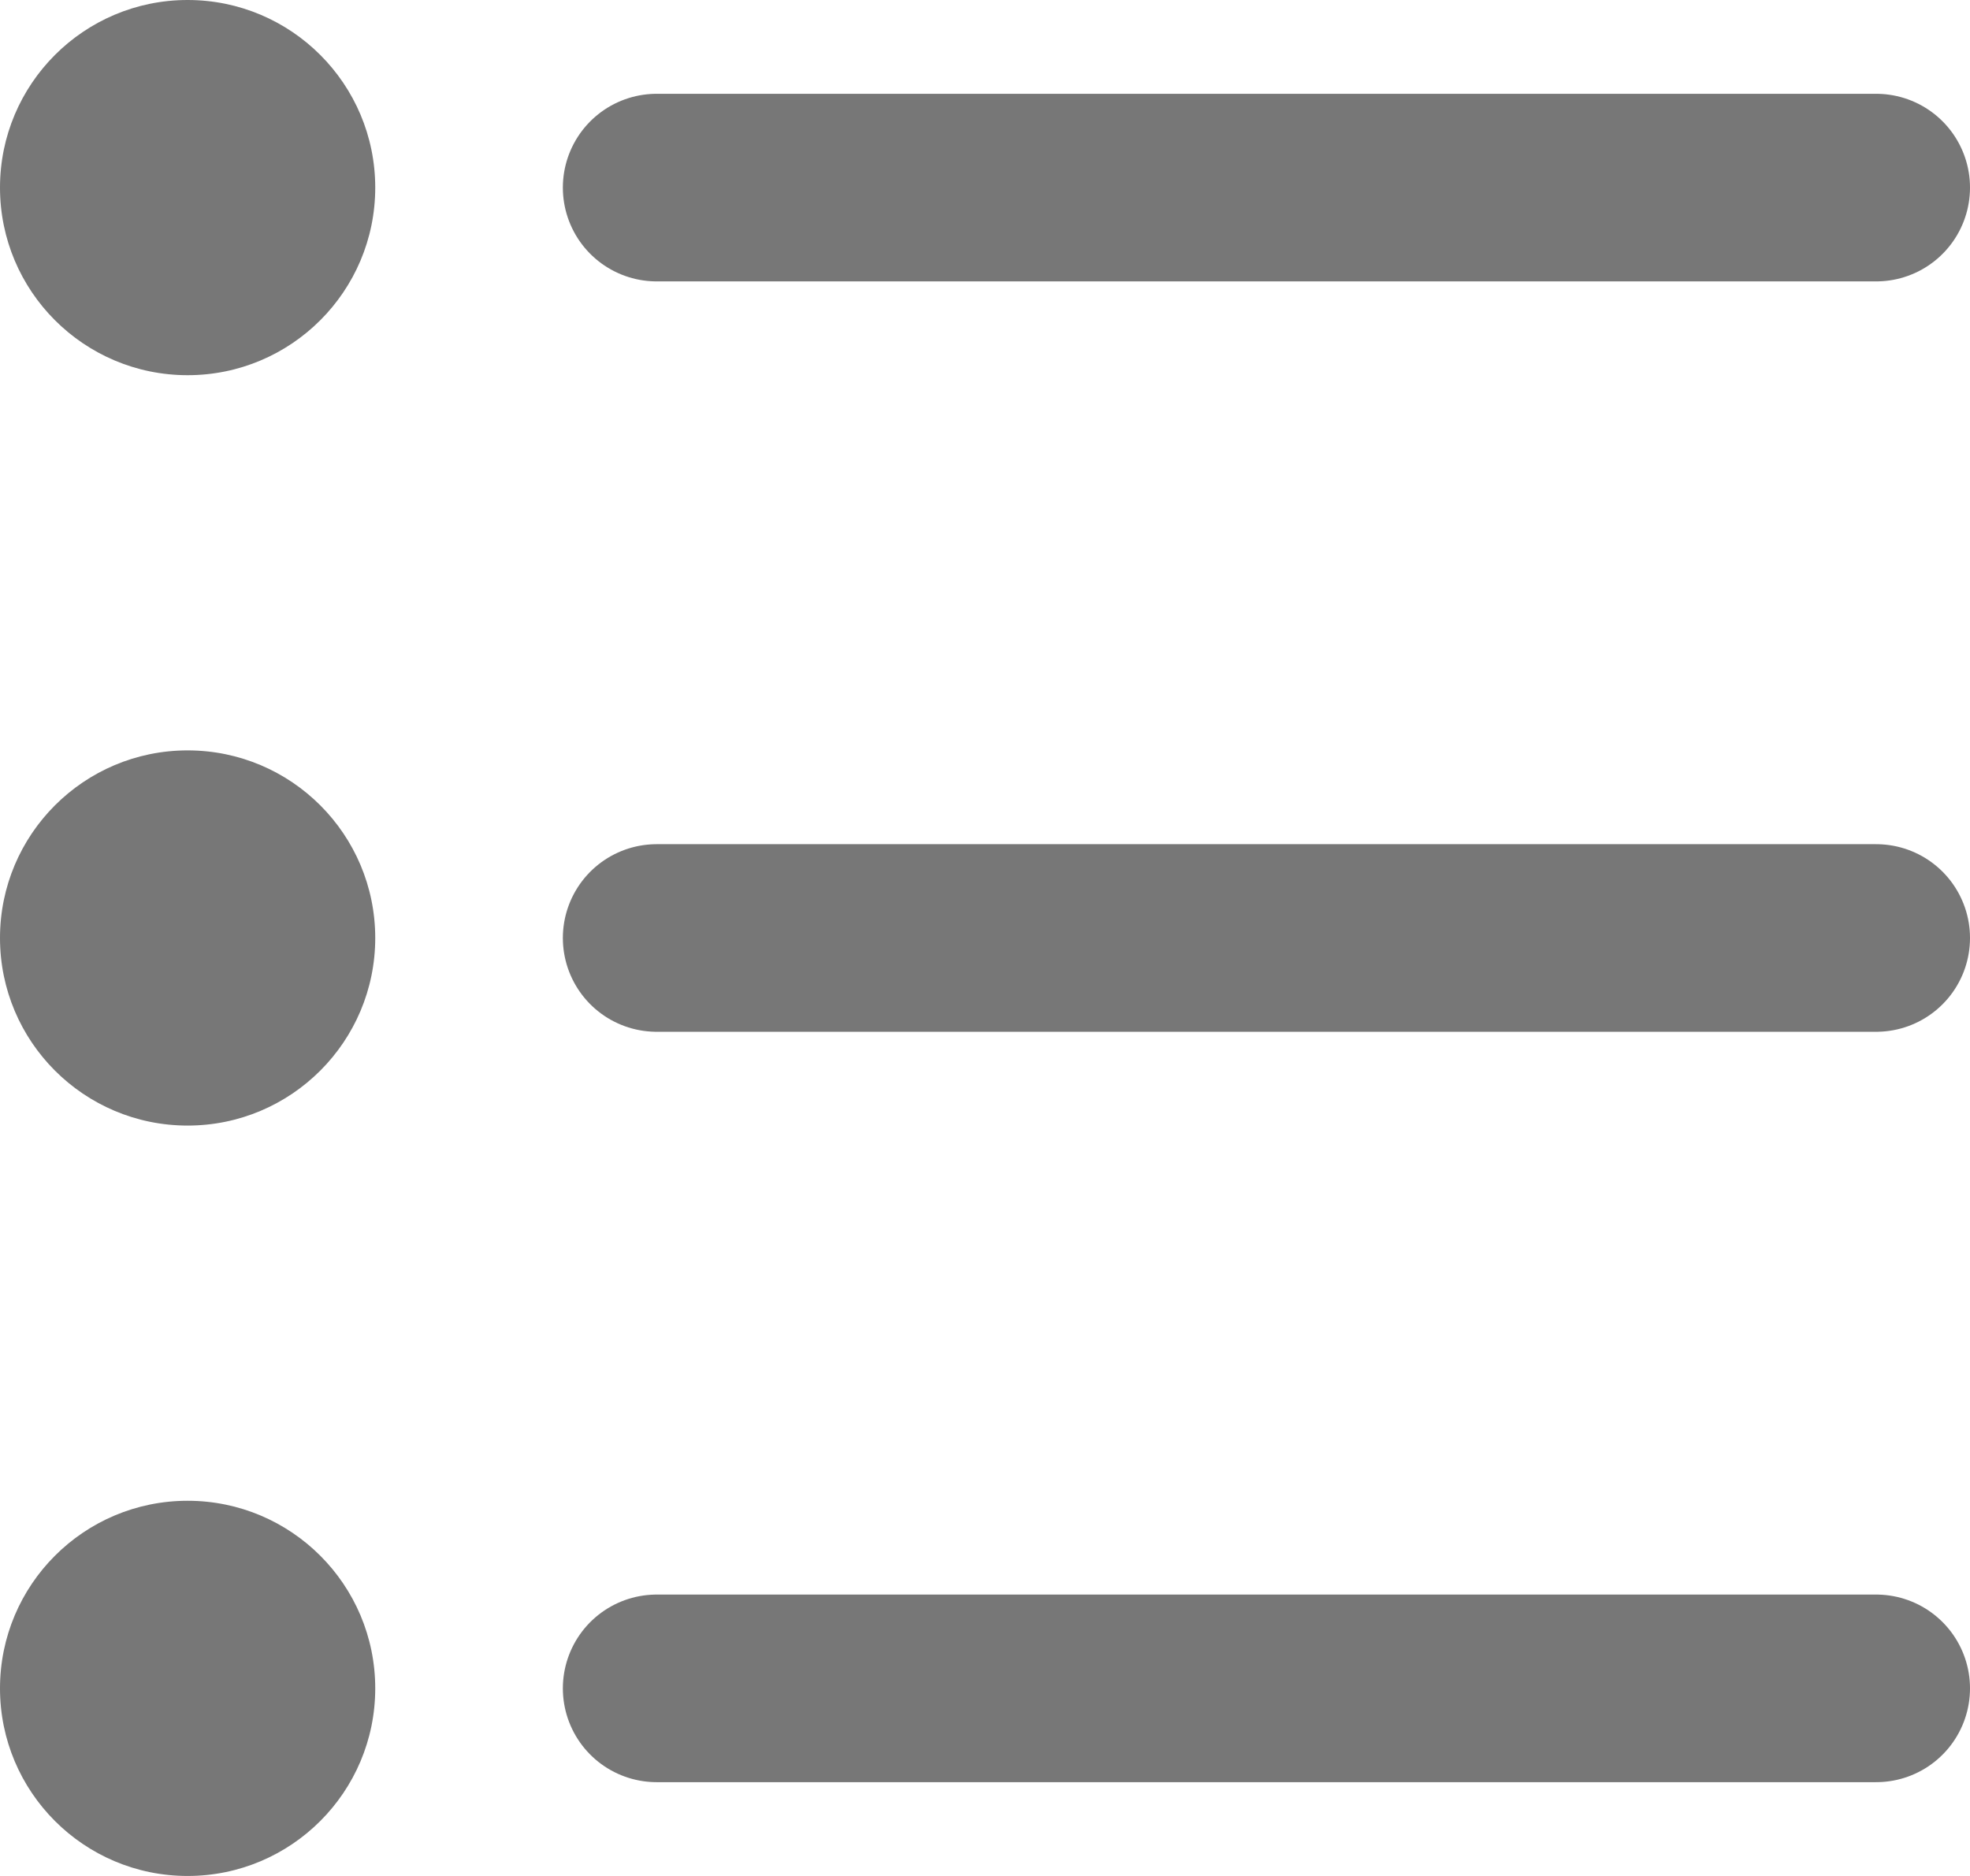 <svg width="21" height="20" viewBox="0 0 21 20" fill="none" xmlns="http://www.w3.org/2000/svg">
<path d="M7 2H20" stroke="#777777" stroke-width="2" stroke-linecap="round"/>
<path d="M7 10H20" stroke="#777777" stroke-width="2" stroke-linecap="round"/>
<path d="M7 18H20" stroke="#777777" stroke-width="2" stroke-linecap="round"/>
<circle cx="2" cy="2" r="2" fill="#777777"/>
<circle cx="2" cy="10" r="2" fill="#777777"/>
<circle cx="2" cy="18" r="2" fill="#777777"/>
</svg>

